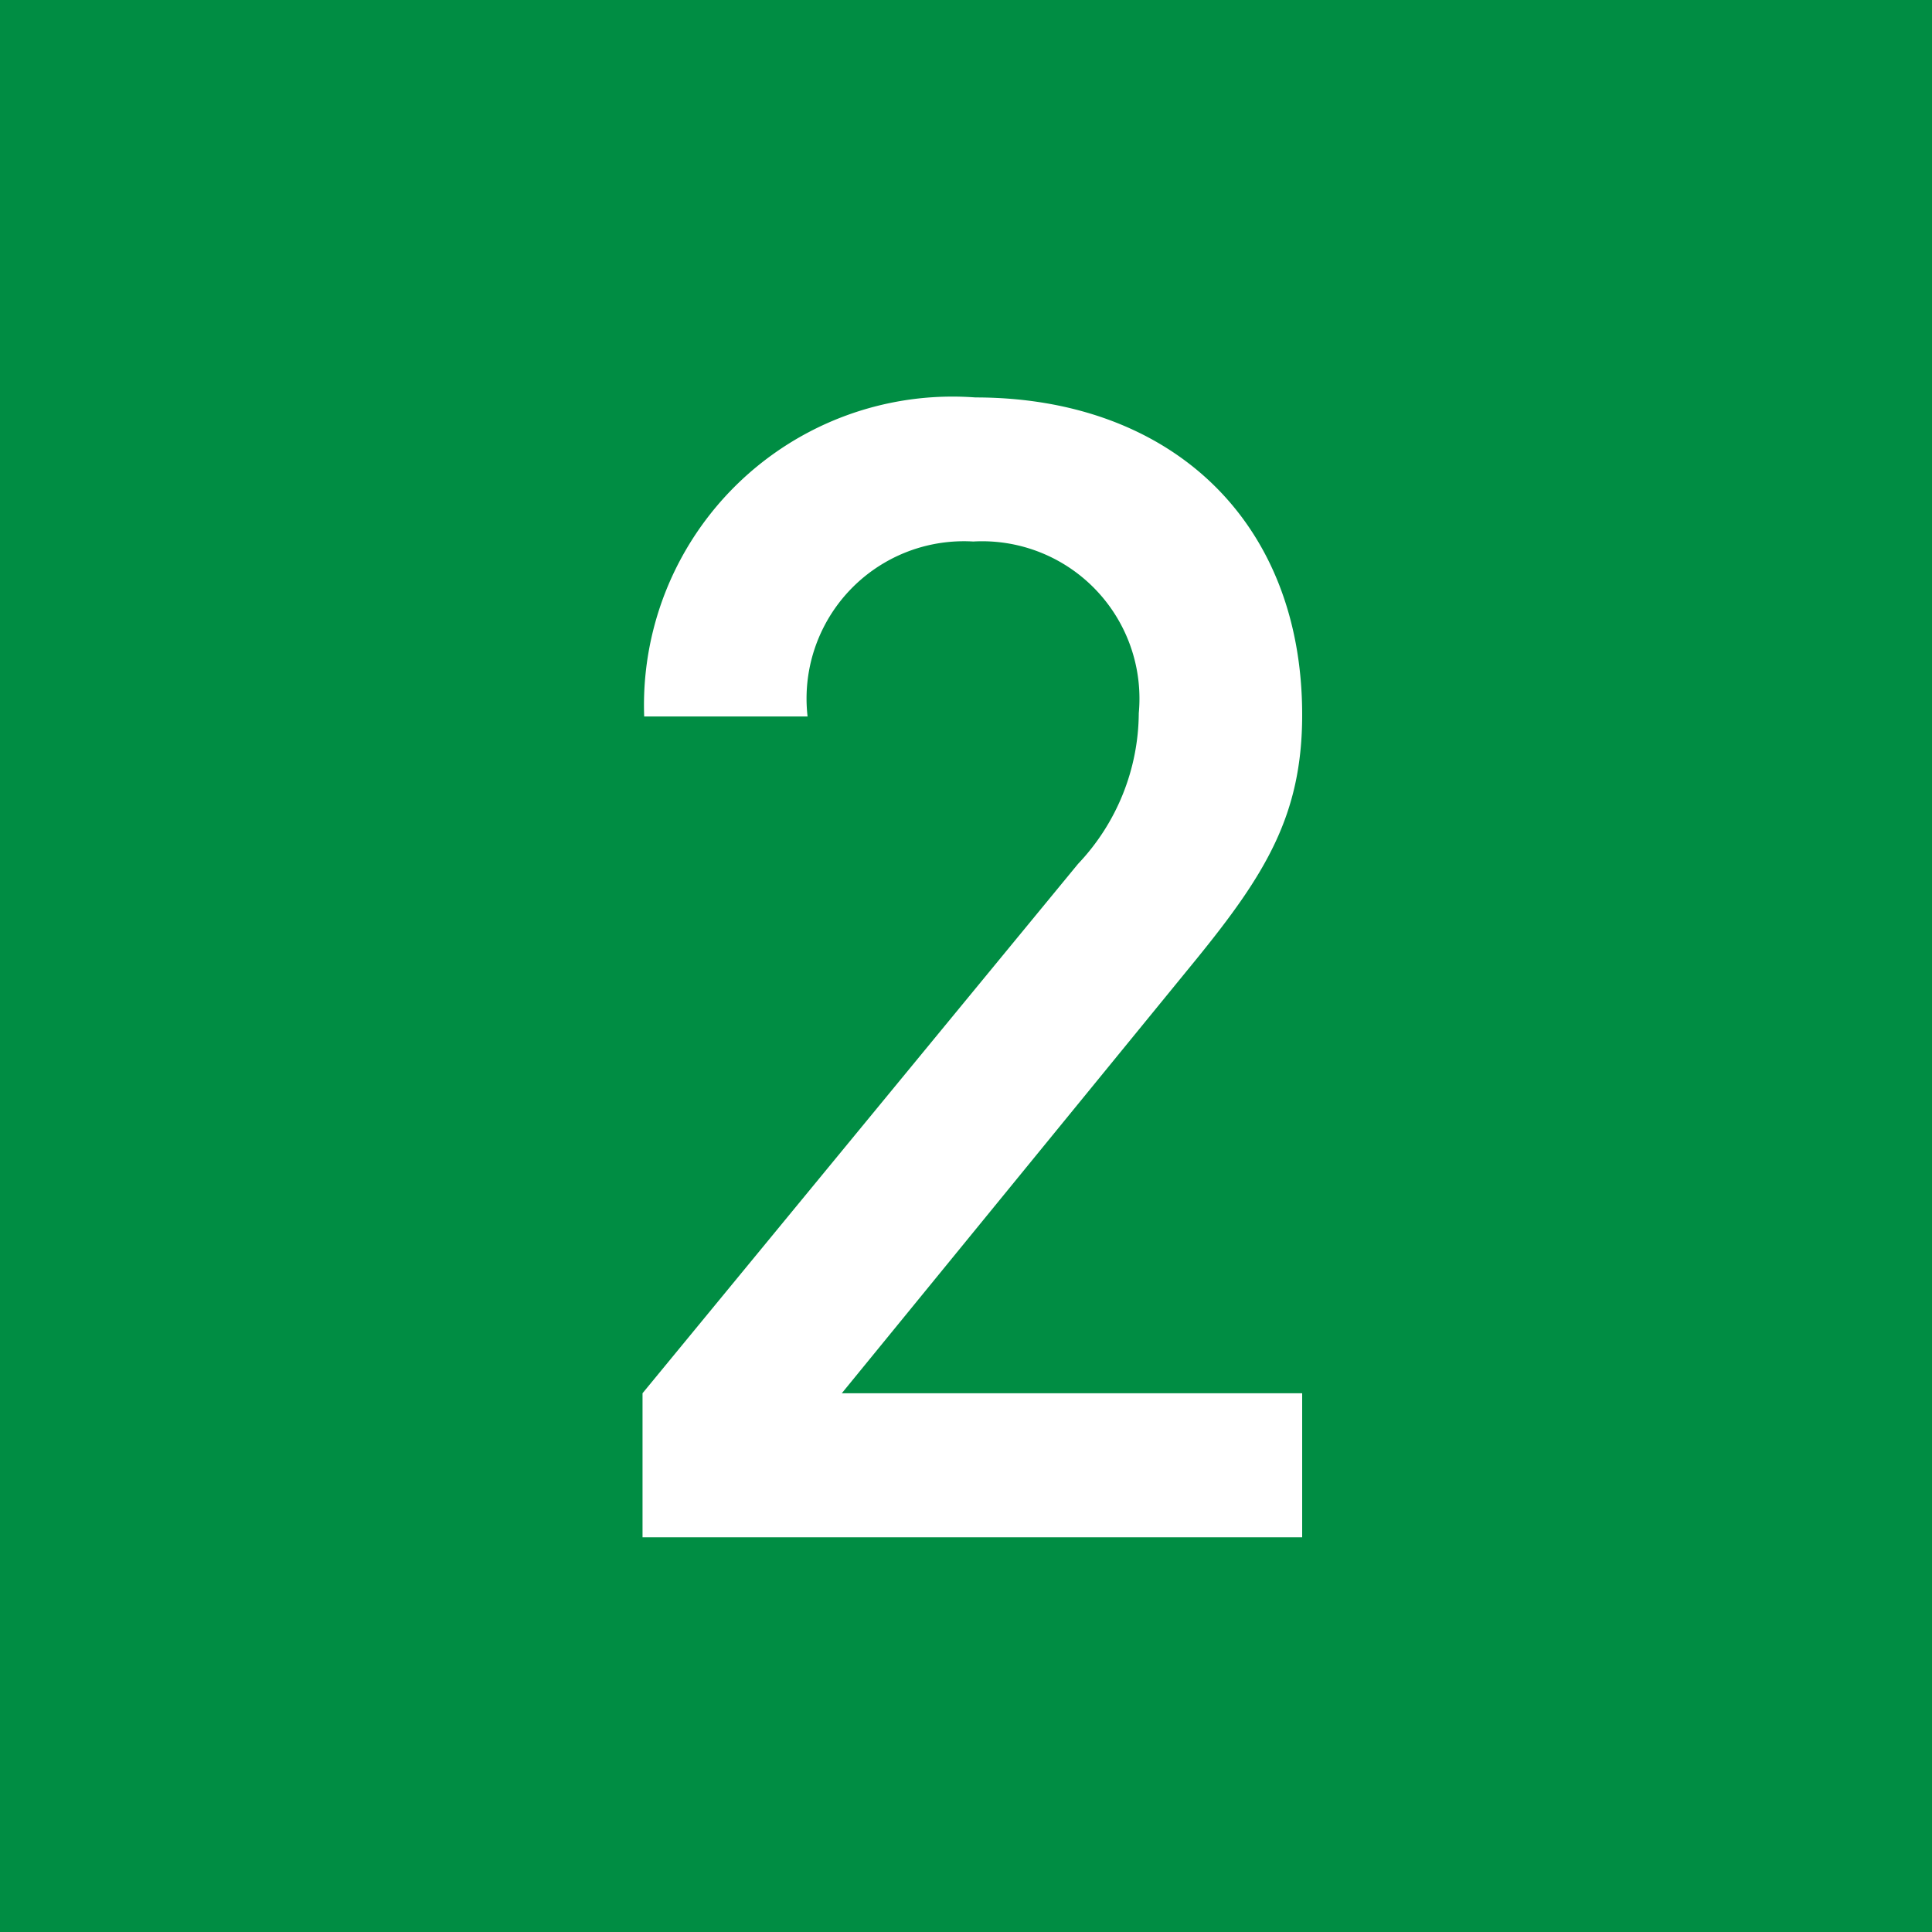 <svg xmlns="http://www.w3.org/2000/svg" width="12.35mm" height="12.35mm" viewBox="0 0 35 35"><defs><style>.cls-1{fill:#008d43;}.cls-2{fill:#fff;}</style></defs><g id="レイヤー_2" data-name="レイヤー 2"><g id="レイヤー_1-2" data-name="レイヤー 1"><rect class="cls-1" width="35" height="35"/><path class="cls-2" d="M11.64,27.85V25.24l7.89-9.59a4,4,0,0,0,1.1-2.73,2.85,2.85,0,0,0-3-3.11,2.85,2.85,0,0,0-3,3.17H11.67a5.59,5.59,0,0,1,6-5.78c3.51,0,5.92,2.21,5.92,5.75,0,1.81-.66,2.88-1.92,4.43l-6.42,7.86h8.34v2.61Z"/></g></g></svg>